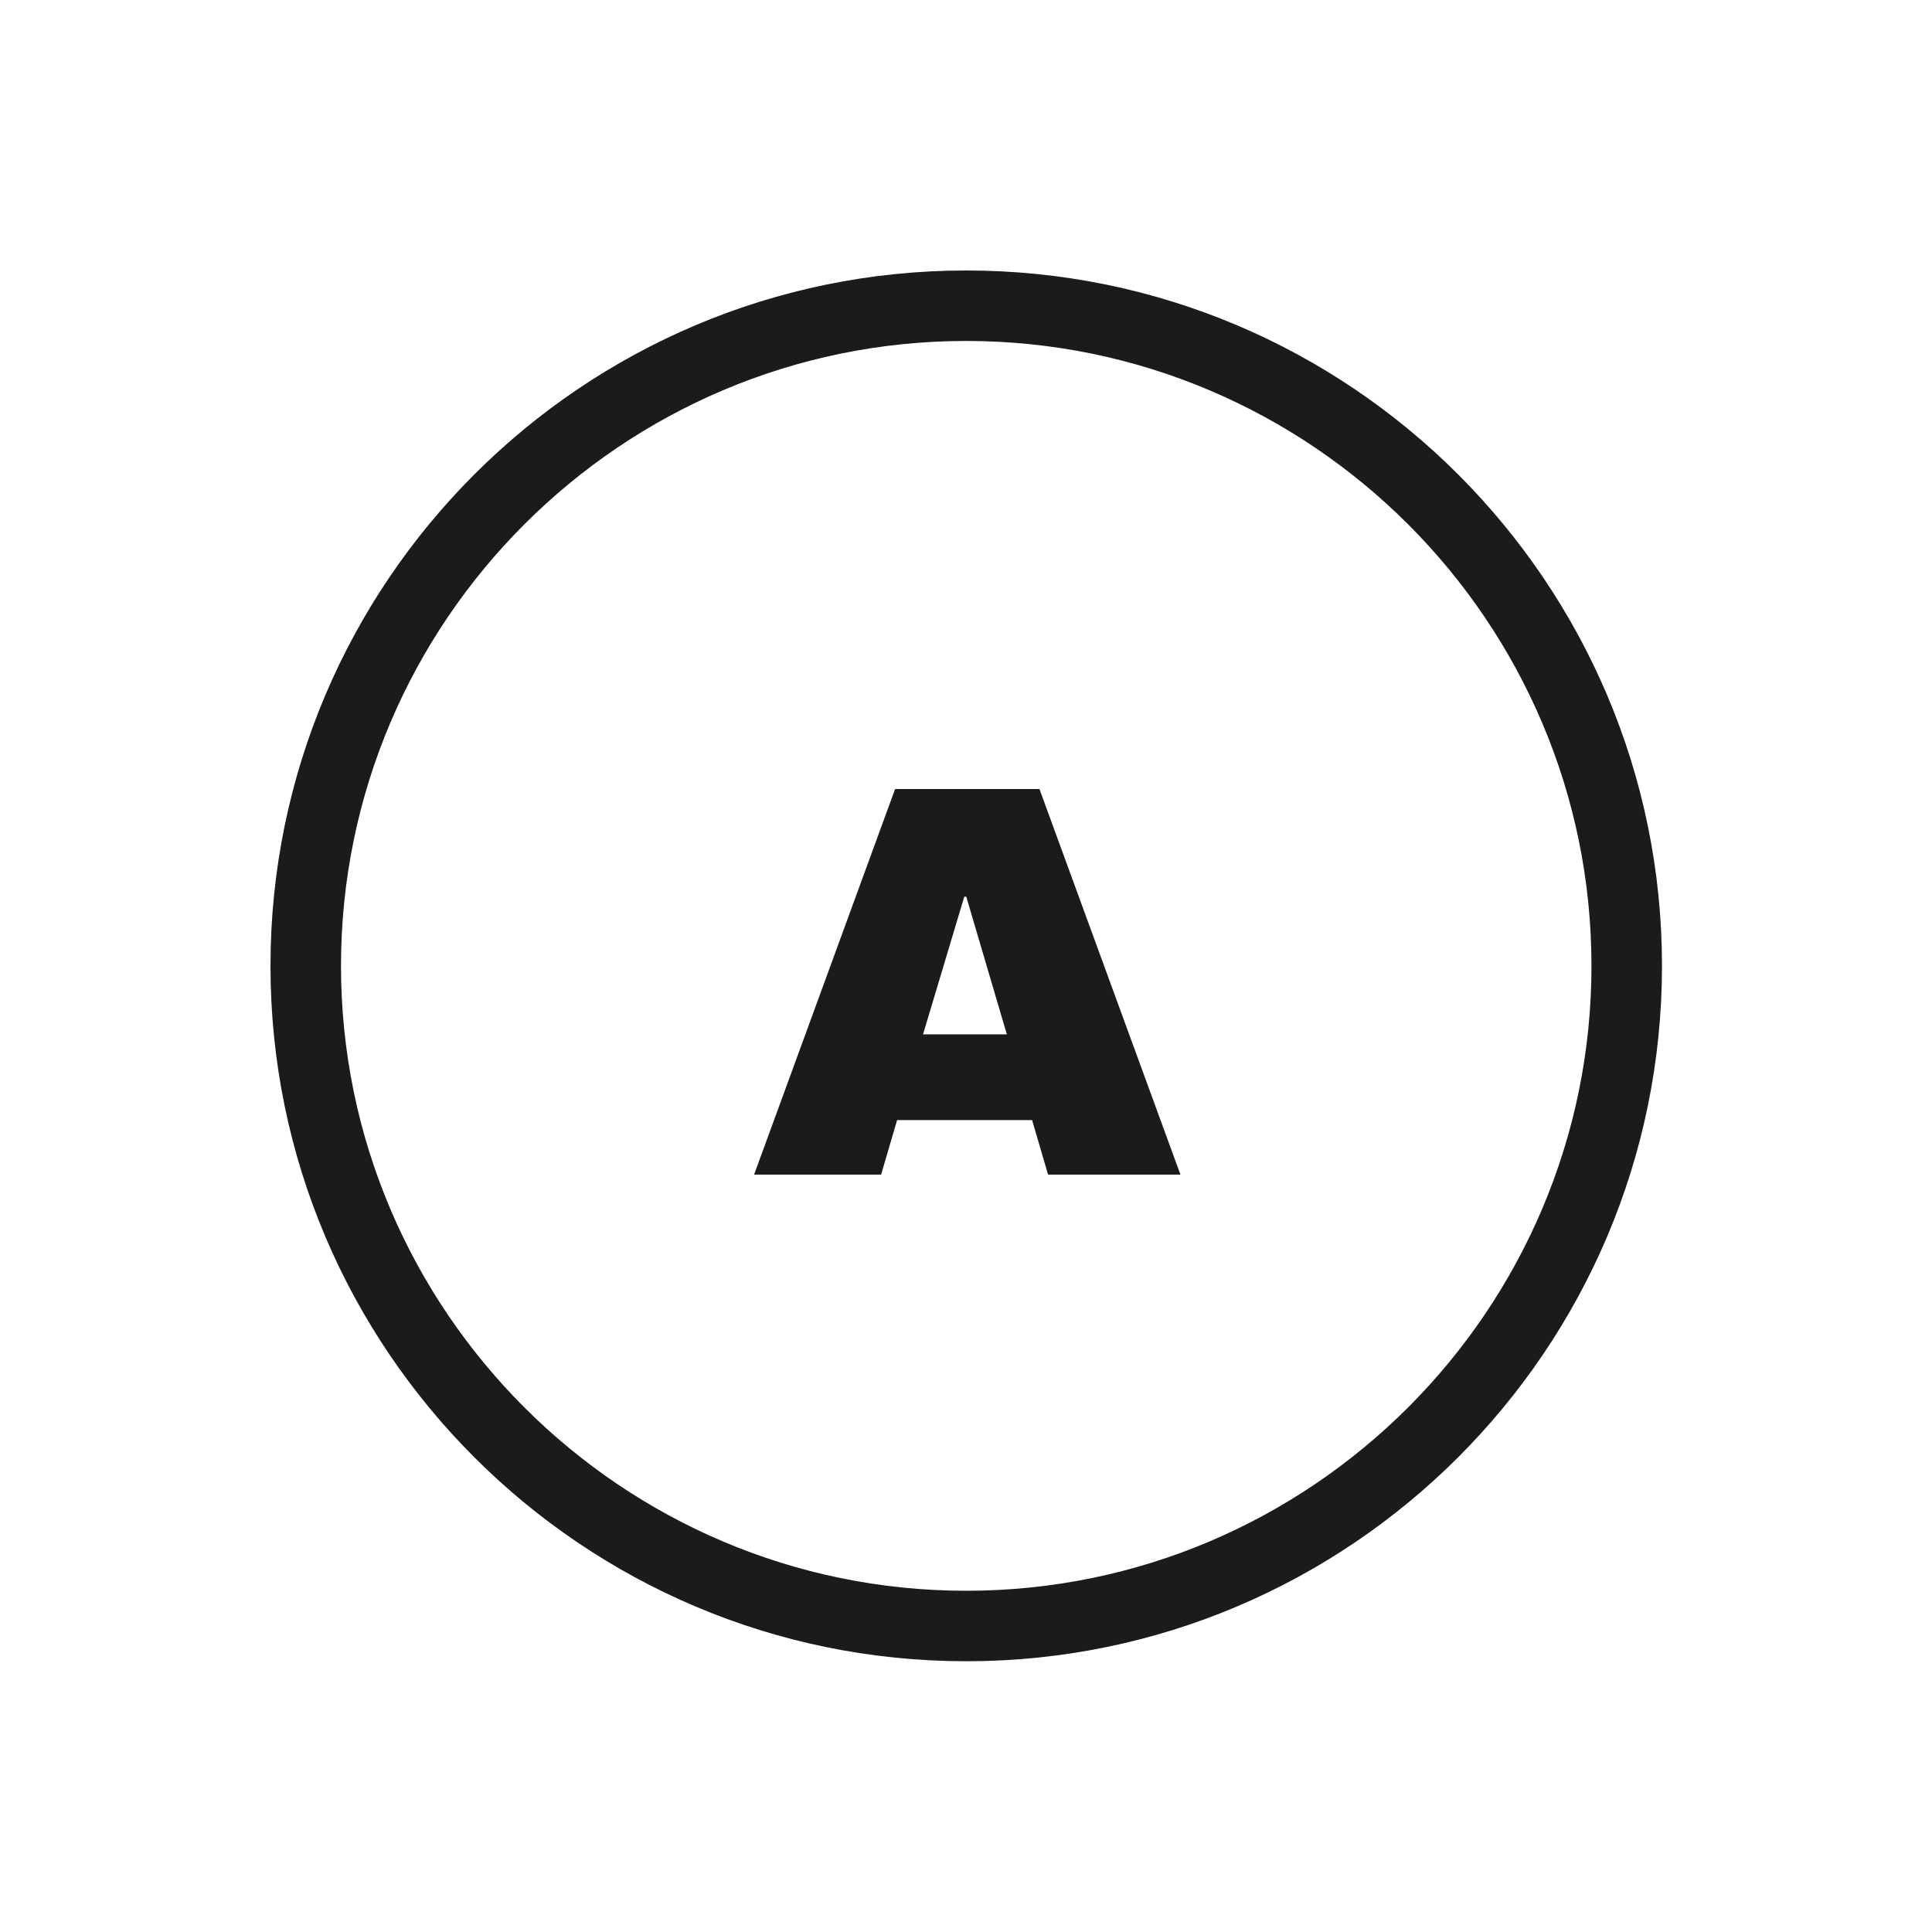<svg width="50" height="50" viewBox="0 0 50 50" fill="none" xmlns="http://www.w3.org/2000/svg">
<path d="M25.006 42.993C15.073 42.993 7 34.924 7 24.997C7 15.069 15.073 7 25.006 7C34.938 7 43.012 15.069 43.012 24.997C43.012 34.924 34.938 42.993 25.006 42.993ZM25.006 8.824C16.089 8.824 8.825 16.084 8.825 24.997C8.825 33.909 16.089 41.169 25.006 41.169C33.923 41.169 41.187 33.909 41.187 24.997C41.187 16.084 33.923 8.824 25.006 8.824Z" fill="#1B1B1B"/>
<path d="M27.124 30.399L26.711 28.988H23.217L22.803 30.399H19.516L23.165 20.42H26.901L30.55 30.399H27.159H27.124ZM23.888 26.769H26.057L25.007 23.207H24.955L23.888 26.769Z" fill="#1B1B1B"/>
</svg>

